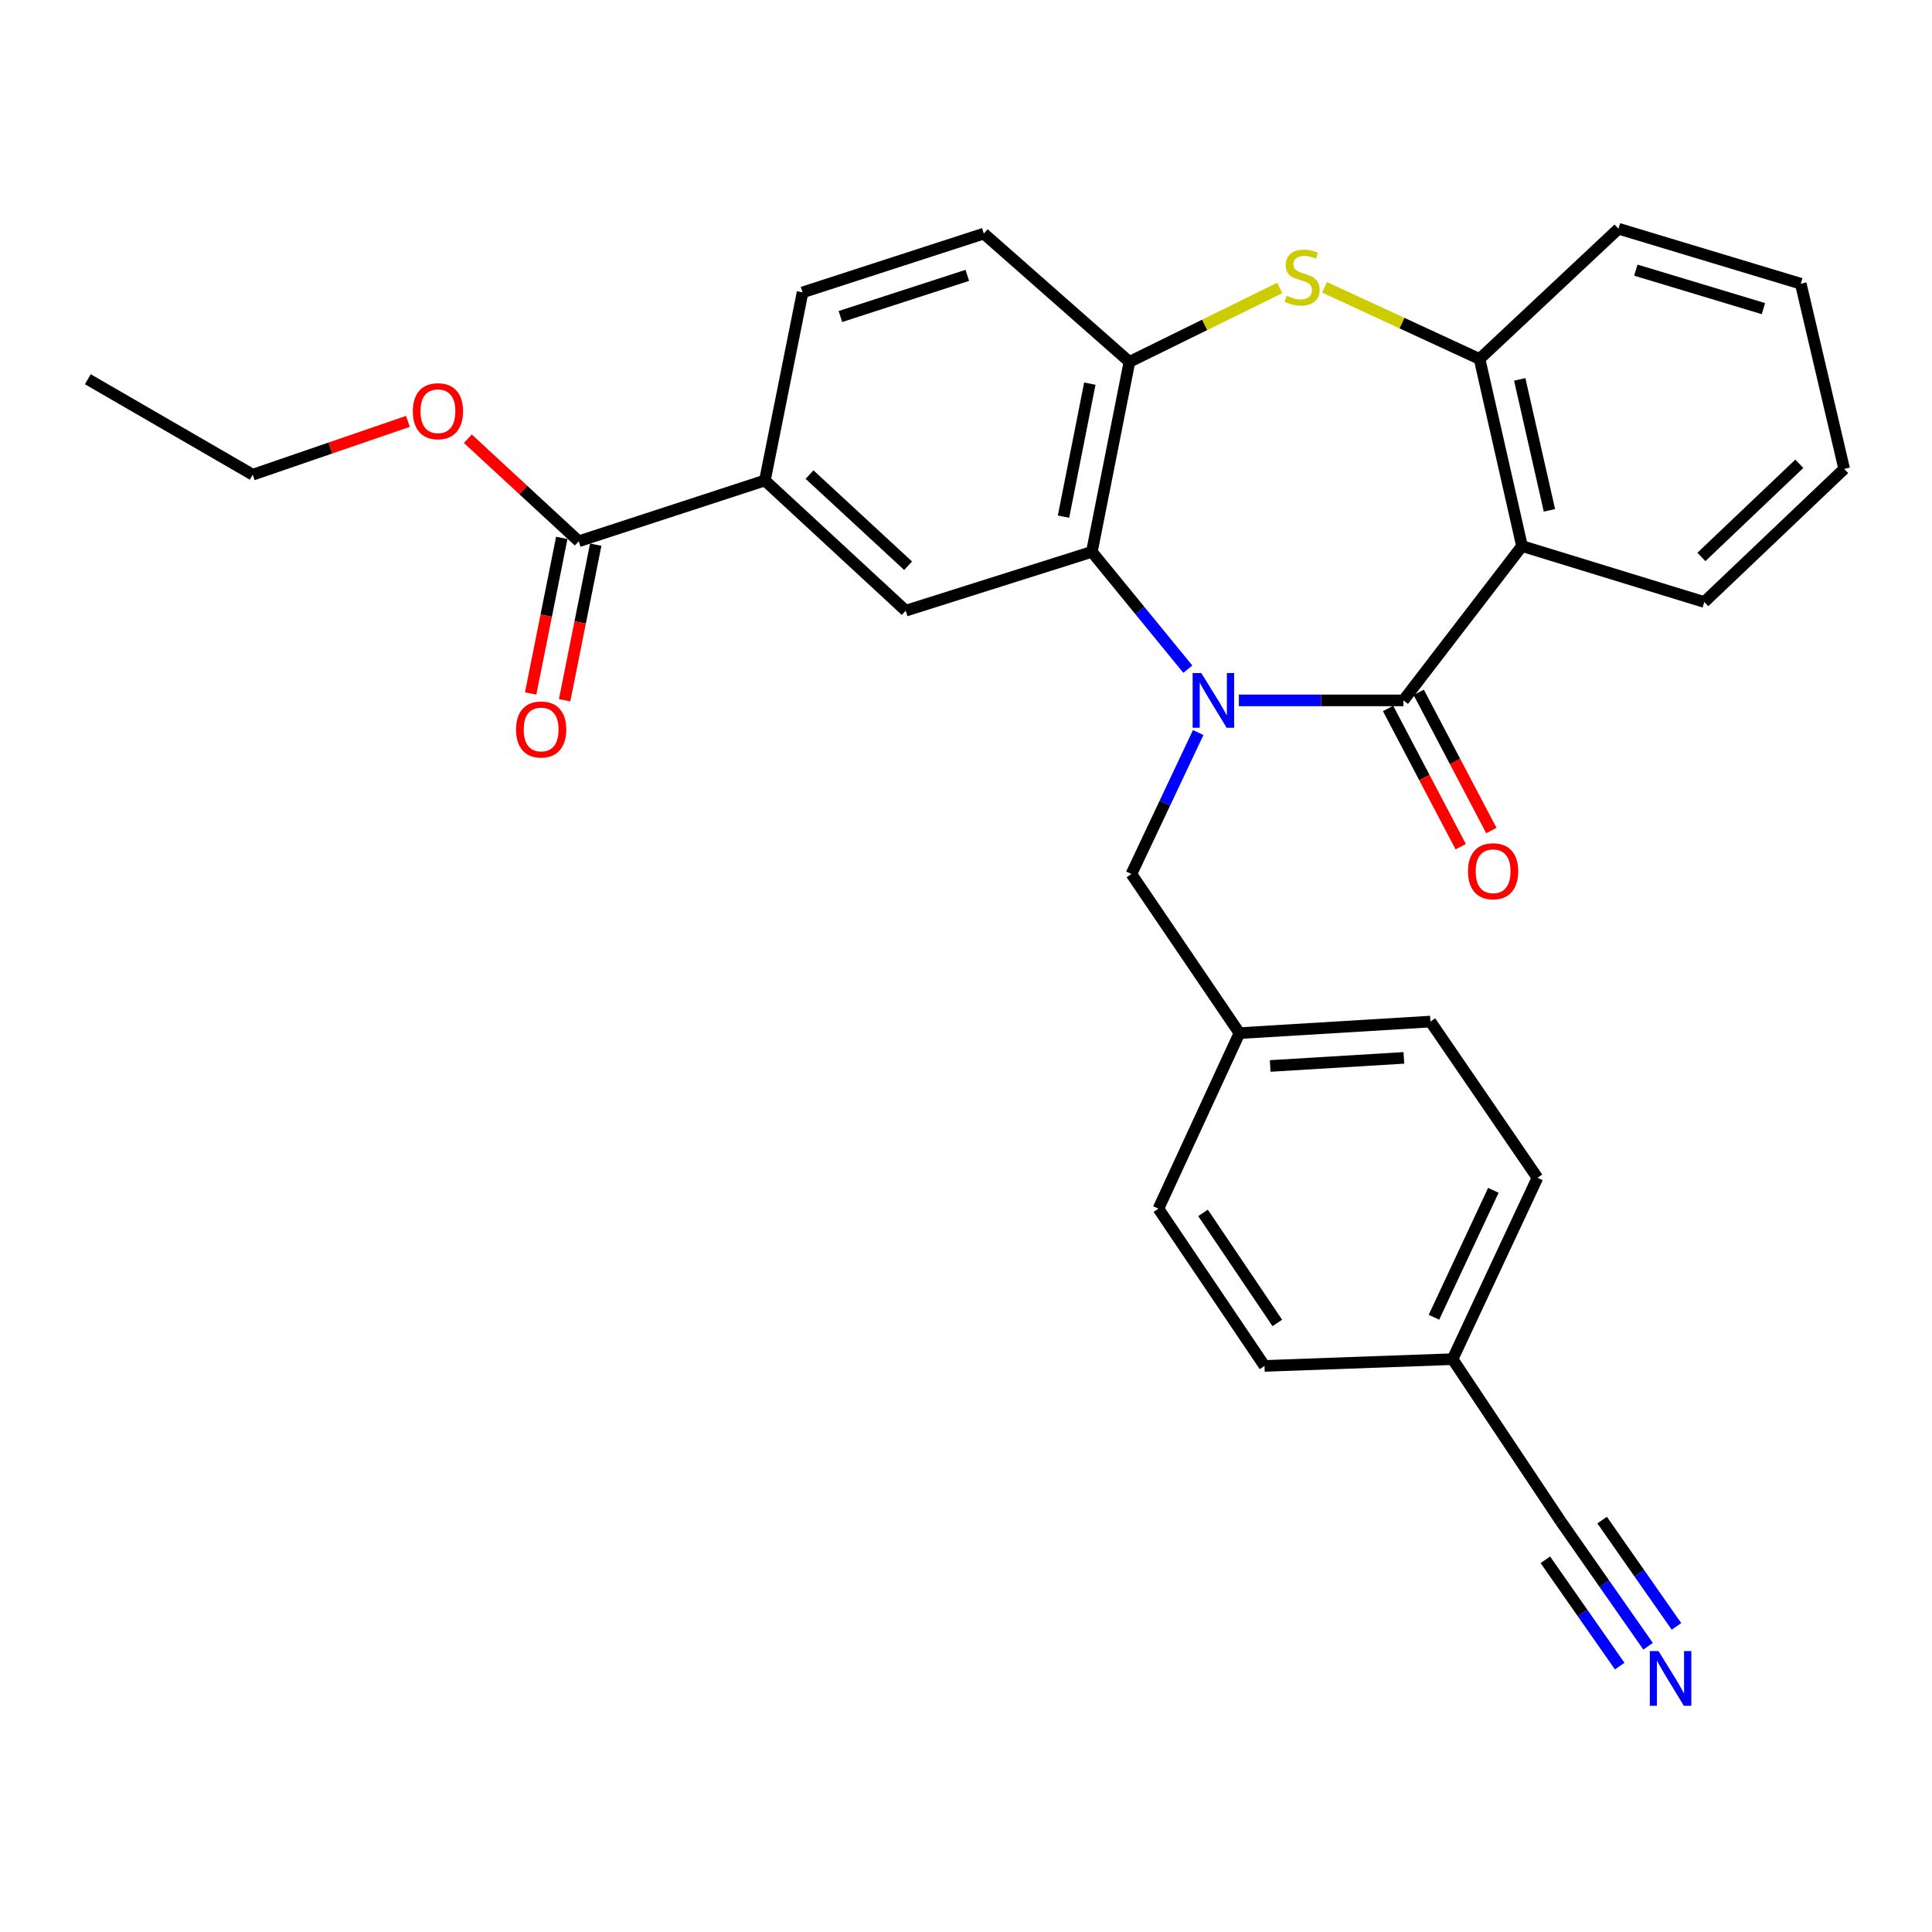 <?xml version='1.0' encoding='iso-8859-1'?>
<svg version='1.1' baseProfile='full'
              xmlns='http://www.w3.org/2000/svg'
                      xmlns:rdkit='http://www.rdkit.org/xml'
                      xmlns:xlink='http://www.w3.org/1999/xlink'
                  xml:space='preserve'
width='1000px' height='1000px' viewBox='0 0 1000 1000'>
<!-- END OF HEADER -->
<rect style='opacity:1.0;fill:#FFFFFF;stroke:none' width='1000' height='1000' x='0' y='0'> </rect>
<path class='bond-0' d='M 641.242,362.523 L 683.819,362.523' style='fill:none;fill-rule:evenodd;stroke:#0000FF;stroke-width:6px;stroke-linecap:butt;stroke-linejoin:miter;stroke-opacity:1' />
<path class='bond-0' d='M 683.819,362.523 L 726.396,362.523' style='fill:none;fill-rule:evenodd;stroke:#000000;stroke-width:6px;stroke-linecap:butt;stroke-linejoin:miter;stroke-opacity:1' />
<path class='bond-1' d='M 614.82,346.357 L 589.983,315.995' style='fill:none;fill-rule:evenodd;stroke:#0000FF;stroke-width:6px;stroke-linecap:butt;stroke-linejoin:miter;stroke-opacity:1' />
<path class='bond-1' d='M 589.983,315.995 L 565.147,285.633' style='fill:none;fill-rule:evenodd;stroke:#000000;stroke-width:6px;stroke-linecap:butt;stroke-linejoin:miter;stroke-opacity:1' />
<path class='bond-10' d='M 620.184,379.167 L 602.899,415.773' style='fill:none;fill-rule:evenodd;stroke:#0000FF;stroke-width:6px;stroke-linecap:butt;stroke-linejoin:miter;stroke-opacity:1' />
<path class='bond-10' d='M 602.899,415.773 L 585.614,452.38' style='fill:none;fill-rule:evenodd;stroke:#000000;stroke-width:6px;stroke-linecap:butt;stroke-linejoin:miter;stroke-opacity:1' />
<path class='bond-2' d='M 726.396,362.523 L 787.788,282.635' style='fill:none;fill-rule:evenodd;stroke:#000000;stroke-width:6px;stroke-linecap:butt;stroke-linejoin:miter;stroke-opacity:1' />
<path class='bond-12' d='M 718.461,366.693 L 737.259,402.462' style='fill:none;fill-rule:evenodd;stroke:#000000;stroke-width:6px;stroke-linecap:butt;stroke-linejoin:miter;stroke-opacity:1' />
<path class='bond-12' d='M 737.259,402.462 L 756.057,438.231' style='fill:none;fill-rule:evenodd;stroke:#FF0000;stroke-width:6px;stroke-linecap:butt;stroke-linejoin:miter;stroke-opacity:1' />
<path class='bond-12' d='M 734.331,358.353 L 753.129,394.122' style='fill:none;fill-rule:evenodd;stroke:#000000;stroke-width:6px;stroke-linecap:butt;stroke-linejoin:miter;stroke-opacity:1' />
<path class='bond-12' d='M 753.129,394.122 L 771.927,429.891' style='fill:none;fill-rule:evenodd;stroke:#FF0000;stroke-width:6px;stroke-linecap:butt;stroke-linejoin:miter;stroke-opacity:1' />
<path class='bond-4' d='M 565.147,285.633 L 584.599,187.3' style='fill:none;fill-rule:evenodd;stroke:#000000;stroke-width:6px;stroke-linecap:butt;stroke-linejoin:miter;stroke-opacity:1' />
<path class='bond-4' d='M 550.478,267.404 L 564.094,198.571' style='fill:none;fill-rule:evenodd;stroke:#000000;stroke-width:6px;stroke-linecap:butt;stroke-linejoin:miter;stroke-opacity:1' />
<path class='bond-6' d='M 565.147,285.633 L 468.796,316.09' style='fill:none;fill-rule:evenodd;stroke:#000000;stroke-width:6px;stroke-linecap:butt;stroke-linejoin:miter;stroke-opacity:1' />
<path class='bond-5' d='M 787.788,282.635 L 765.827,185.806' style='fill:none;fill-rule:evenodd;stroke:#000000;stroke-width:6px;stroke-linecap:butt;stroke-linejoin:miter;stroke-opacity:1' />
<path class='bond-5' d='M 801.978,264.145 L 786.605,196.365' style='fill:none;fill-rule:evenodd;stroke:#000000;stroke-width:6px;stroke-linecap:butt;stroke-linejoin:miter;stroke-opacity:1' />
<path class='bond-19' d='M 787.788,282.635 L 882.138,311.598' style='fill:none;fill-rule:evenodd;stroke:#000000;stroke-width:6px;stroke-linecap:butt;stroke-linejoin:miter;stroke-opacity:1' />
<path class='bond-3' d='M 662.398,149.046 L 623.498,168.173' style='fill:none;fill-rule:evenodd;stroke:#CCCC00;stroke-width:6px;stroke-linecap:butt;stroke-linejoin:miter;stroke-opacity:1' />
<path class='bond-3' d='M 623.498,168.173 L 584.599,187.3' style='fill:none;fill-rule:evenodd;stroke:#000000;stroke-width:6px;stroke-linecap:butt;stroke-linejoin:miter;stroke-opacity:1' />
<path class='bond-29' d='M 685.578,148.722 L 725.702,167.264' style='fill:none;fill-rule:evenodd;stroke:#CCCC00;stroke-width:6px;stroke-linecap:butt;stroke-linejoin:miter;stroke-opacity:1' />
<path class='bond-29' d='M 725.702,167.264 L 765.827,185.806' style='fill:none;fill-rule:evenodd;stroke:#000000;stroke-width:6px;stroke-linecap:butt;stroke-linejoin:miter;stroke-opacity:1' />
<path class='bond-13' d='M 584.599,187.3 L 509.223,120.908' style='fill:none;fill-rule:evenodd;stroke:#000000;stroke-width:6px;stroke-linecap:butt;stroke-linejoin:miter;stroke-opacity:1' />
<path class='bond-24' d='M 765.827,185.806 L 837.727,118.388' style='fill:none;fill-rule:evenodd;stroke:#000000;stroke-width:6px;stroke-linecap:butt;stroke-linejoin:miter;stroke-opacity:1' />
<path class='bond-7' d='M 468.796,316.09 L 395.91,248.702' style='fill:none;fill-rule:evenodd;stroke:#000000;stroke-width:6px;stroke-linecap:butt;stroke-linejoin:miter;stroke-opacity:1' />
<path class='bond-7' d='M 470.034,292.818 L 419.014,245.647' style='fill:none;fill-rule:evenodd;stroke:#000000;stroke-width:6px;stroke-linecap:butt;stroke-linejoin:miter;stroke-opacity:1' />
<path class='bond-8' d='M 395.91,248.702 L 299.559,280.155' style='fill:none;fill-rule:evenodd;stroke:#000000;stroke-width:6px;stroke-linecap:butt;stroke-linejoin:miter;stroke-opacity:1' />
<path class='bond-15' d='M 395.91,248.702 L 415.401,151.345' style='fill:none;fill-rule:evenodd;stroke:#000000;stroke-width:6px;stroke-linecap:butt;stroke-linejoin:miter;stroke-opacity:1' />
<path class='bond-14' d='M 290.769,278.398 L 282.718,318.67' style='fill:none;fill-rule:evenodd;stroke:#000000;stroke-width:6px;stroke-linecap:butt;stroke-linejoin:miter;stroke-opacity:1' />
<path class='bond-14' d='M 282.718,318.67 L 274.667,358.943' style='fill:none;fill-rule:evenodd;stroke:#FF0000;stroke-width:6px;stroke-linecap:butt;stroke-linejoin:miter;stroke-opacity:1' />
<path class='bond-14' d='M 308.349,281.912 L 300.298,322.185' style='fill:none;fill-rule:evenodd;stroke:#000000;stroke-width:6px;stroke-linecap:butt;stroke-linejoin:miter;stroke-opacity:1' />
<path class='bond-14' d='M 300.298,322.185 L 292.246,362.457' style='fill:none;fill-rule:evenodd;stroke:#FF0000;stroke-width:6px;stroke-linecap:butt;stroke-linejoin:miter;stroke-opacity:1' />
<path class='bond-18' d='M 299.559,280.155 L 270.857,253.618' style='fill:none;fill-rule:evenodd;stroke:#000000;stroke-width:6px;stroke-linecap:butt;stroke-linejoin:miter;stroke-opacity:1' />
<path class='bond-18' d='M 270.857,253.618 L 242.155,227.081' style='fill:none;fill-rule:evenodd;stroke:#FF0000;stroke-width:6px;stroke-linecap:butt;stroke-linejoin:miter;stroke-opacity:1' />
<path class='bond-9' d='M 853.048,852.097 L 830.408,819.727' style='fill:none;fill-rule:evenodd;stroke:#0000FF;stroke-width:6px;stroke-linecap:butt;stroke-linejoin:miter;stroke-opacity:1' />
<path class='bond-9' d='M 830.408,819.727 L 807.768,787.358' style='fill:none;fill-rule:evenodd;stroke:#000000;stroke-width:6px;stroke-linecap:butt;stroke-linejoin:miter;stroke-opacity:1' />
<path class='bond-9' d='M 867.739,841.821 L 848.495,814.308' style='fill:none;fill-rule:evenodd;stroke:#0000FF;stroke-width:6px;stroke-linecap:butt;stroke-linejoin:miter;stroke-opacity:1' />
<path class='bond-9' d='M 848.495,814.308 L 829.251,786.794' style='fill:none;fill-rule:evenodd;stroke:#000000;stroke-width:6px;stroke-linecap:butt;stroke-linejoin:miter;stroke-opacity:1' />
<path class='bond-9' d='M 838.357,862.372 L 819.113,834.858' style='fill:none;fill-rule:evenodd;stroke:#0000FF;stroke-width:6px;stroke-linecap:butt;stroke-linejoin:miter;stroke-opacity:1' />
<path class='bond-9' d='M 819.113,834.858 L 799.869,807.344' style='fill:none;fill-rule:evenodd;stroke:#000000;stroke-width:6px;stroke-linecap:butt;stroke-linejoin:miter;stroke-opacity:1' />
<path class='bond-17' d='M 585.614,452.38 L 641.539,534.747' style='fill:none;fill-rule:evenodd;stroke:#000000;stroke-width:6px;stroke-linecap:butt;stroke-linejoin:miter;stroke-opacity:1' />
<path class='bond-11' d='M 807.768,787.358 L 751.854,703.496' style='fill:none;fill-rule:evenodd;stroke:#000000;stroke-width:6px;stroke-linecap:butt;stroke-linejoin:miter;stroke-opacity:1' />
<path class='bond-31' d='M 509.223,120.908 L 415.401,151.345' style='fill:none;fill-rule:evenodd;stroke:#000000;stroke-width:6px;stroke-linecap:butt;stroke-linejoin:miter;stroke-opacity:1' />
<path class='bond-31' d='M 500.682,142.526 L 435.007,163.832' style='fill:none;fill-rule:evenodd;stroke:#000000;stroke-width:6px;stroke-linecap:butt;stroke-linejoin:miter;stroke-opacity:1' />
<path class='bond-16' d='M 751.854,703.496 L 795.786,609.625' style='fill:none;fill-rule:evenodd;stroke:#000000;stroke-width:6px;stroke-linecap:butt;stroke-linejoin:miter;stroke-opacity:1' />
<path class='bond-16' d='M 742.206,681.816 L 772.959,616.107' style='fill:none;fill-rule:evenodd;stroke:#000000;stroke-width:6px;stroke-linecap:butt;stroke-linejoin:miter;stroke-opacity:1' />
<path class='bond-30' d='M 751.854,703.496 L 654.506,706.992' style='fill:none;fill-rule:evenodd;stroke:#000000;stroke-width:6px;stroke-linecap:butt;stroke-linejoin:miter;stroke-opacity:1' />
<path class='bond-22' d='M 641.539,534.747 L 599.588,625.611' style='fill:none;fill-rule:evenodd;stroke:#000000;stroke-width:6px;stroke-linecap:butt;stroke-linejoin:miter;stroke-opacity:1' />
<path class='bond-23' d='M 641.539,534.747 L 740.39,528.762' style='fill:none;fill-rule:evenodd;stroke:#000000;stroke-width:6px;stroke-linecap:butt;stroke-linejoin:miter;stroke-opacity:1' />
<path class='bond-23' d='M 657.45,551.744 L 726.646,547.554' style='fill:none;fill-rule:evenodd;stroke:#000000;stroke-width:6px;stroke-linecap:butt;stroke-linejoin:miter;stroke-opacity:1' />
<path class='bond-25' d='M 211.139,218.105 L 170.98,231.904' style='fill:none;fill-rule:evenodd;stroke:#FF0000;stroke-width:6px;stroke-linecap:butt;stroke-linejoin:miter;stroke-opacity:1' />
<path class='bond-25' d='M 170.98,231.904 L 130.82,245.704' style='fill:none;fill-rule:evenodd;stroke:#000000;stroke-width:6px;stroke-linecap:butt;stroke-linejoin:miter;stroke-opacity:1' />
<path class='bond-26' d='M 882.138,311.598 L 954.545,242.706' style='fill:none;fill-rule:evenodd;stroke:#000000;stroke-width:6px;stroke-linecap:butt;stroke-linejoin:miter;stroke-opacity:1' />
<path class='bond-26' d='M 880.641,288.276 L 931.327,240.052' style='fill:none;fill-rule:evenodd;stroke:#000000;stroke-width:6px;stroke-linecap:butt;stroke-linejoin:miter;stroke-opacity:1' />
<path class='bond-20' d='M 654.506,706.992 L 599.588,625.611' style='fill:none;fill-rule:evenodd;stroke:#000000;stroke-width:6px;stroke-linecap:butt;stroke-linejoin:miter;stroke-opacity:1' />
<path class='bond-20' d='M 661.129,684.757 L 622.686,627.79' style='fill:none;fill-rule:evenodd;stroke:#000000;stroke-width:6px;stroke-linecap:butt;stroke-linejoin:miter;stroke-opacity:1' />
<path class='bond-21' d='M 795.786,609.625 L 740.39,528.762' style='fill:none;fill-rule:evenodd;stroke:#000000;stroke-width:6px;stroke-linecap:butt;stroke-linejoin:miter;stroke-opacity:1' />
<path class='bond-32' d='M 837.727,118.388 L 932.076,146.853' style='fill:none;fill-rule:evenodd;stroke:#000000;stroke-width:6px;stroke-linecap:butt;stroke-linejoin:miter;stroke-opacity:1' />
<path class='bond-32' d='M 846.701,139.821 L 912.746,159.747' style='fill:none;fill-rule:evenodd;stroke:#000000;stroke-width:6px;stroke-linecap:butt;stroke-linejoin:miter;stroke-opacity:1' />
<path class='bond-28' d='M 130.82,245.704 L 45.455,196.283' style='fill:none;fill-rule:evenodd;stroke:#000000;stroke-width:6px;stroke-linecap:butt;stroke-linejoin:miter;stroke-opacity:1' />
<path class='bond-27' d='M 954.545,242.706 L 932.076,146.853' style='fill:none;fill-rule:evenodd;stroke:#000000;stroke-width:6px;stroke-linecap:butt;stroke-linejoin:miter;stroke-opacity:1' />
<path  class='atom-0' d='M 621.783 348.363
L 631.063 363.363
Q 631.983 364.843, 633.463 367.523
Q 634.943 370.203, 635.023 370.363
L 635.023 348.363
L 638.783 348.363
L 638.783 376.683
L 634.903 376.683
L 624.943 360.283
Q 623.783 358.363, 622.543 356.163
Q 621.343 353.963, 620.983 353.283
L 620.983 376.683
L 617.303 376.683
L 617.303 348.363
L 621.783 348.363
' fill='#0000FF'/>
<path  class='atom-4' d='M 665.968 153.077
Q 666.288 153.197, 667.608 153.757
Q 668.928 154.317, 670.368 154.677
Q 671.848 154.997, 673.288 154.997
Q 675.968 154.997, 677.528 153.717
Q 679.088 152.397, 679.088 150.117
Q 679.088 148.557, 678.288 147.597
Q 677.528 146.637, 676.328 146.117
Q 675.128 145.597, 673.128 144.997
Q 670.608 144.237, 669.088 143.517
Q 667.608 142.797, 666.528 141.277
Q 665.488 139.757, 665.488 137.197
Q 665.488 133.637, 667.888 131.437
Q 670.328 129.237, 675.128 129.237
Q 678.408 129.237, 682.128 130.797
L 681.208 133.877
Q 677.808 132.477, 675.248 132.477
Q 672.488 132.477, 670.968 133.637
Q 669.448 134.757, 669.488 136.717
Q 669.488 138.237, 670.248 139.157
Q 671.048 140.077, 672.168 140.597
Q 673.328 141.117, 675.248 141.717
Q 677.808 142.517, 679.328 143.317
Q 680.848 144.117, 681.928 145.757
Q 683.048 147.357, 683.048 150.117
Q 683.048 154.037, 680.408 156.157
Q 677.808 158.237, 673.448 158.237
Q 670.928 158.237, 669.008 157.677
Q 667.128 157.157, 664.888 156.237
L 665.968 153.077
' fill='#CCCC00'/>
<path  class='atom-10' d='M 858.428 854.579
L 867.708 869.579
Q 868.628 871.059, 870.108 873.739
Q 871.588 876.419, 871.668 876.579
L 871.668 854.579
L 875.428 854.579
L 875.428 882.899
L 871.548 882.899
L 861.588 866.499
Q 860.428 864.579, 859.188 862.379
Q 857.988 860.179, 857.628 859.499
L 857.628 882.899
L 853.948 882.899
L 853.948 854.579
L 858.428 854.579
' fill='#0000FF'/>
<path  class='atom-13' d='M 759.829 450.956
Q 759.829 444.156, 763.189 440.356
Q 766.549 436.556, 772.829 436.556
Q 779.109 436.556, 782.469 440.356
Q 785.829 444.156, 785.829 450.956
Q 785.829 457.836, 782.429 461.756
Q 779.029 465.636, 772.829 465.636
Q 766.589 465.636, 763.189 461.756
Q 759.829 457.876, 759.829 450.956
M 772.829 462.436
Q 777.149 462.436, 779.469 459.556
Q 781.829 456.636, 781.829 450.956
Q 781.829 445.396, 779.469 442.596
Q 777.149 439.756, 772.829 439.756
Q 768.509 439.756, 766.149 442.556
Q 763.829 445.356, 763.829 450.956
Q 763.829 456.676, 766.149 459.556
Q 768.509 462.436, 772.829 462.436
' fill='#FF0000'/>
<path  class='atom-15' d='M 267.098 377.582
Q 267.098 370.782, 270.458 366.982
Q 273.818 363.182, 280.098 363.182
Q 286.378 363.182, 289.738 366.982
Q 293.098 370.782, 293.098 377.582
Q 293.098 384.462, 289.698 388.382
Q 286.298 392.262, 280.098 392.262
Q 273.858 392.262, 270.458 388.382
Q 267.098 384.502, 267.098 377.582
M 280.098 389.062
Q 284.418 389.062, 286.738 386.182
Q 289.098 383.262, 289.098 377.582
Q 289.098 372.022, 286.738 369.222
Q 284.418 366.382, 280.098 366.382
Q 275.778 366.382, 273.418 369.182
Q 271.098 371.982, 271.098 377.582
Q 271.098 383.302, 273.418 386.182
Q 275.778 389.062, 280.098 389.062
' fill='#FF0000'/>
<path  class='atom-19' d='M 213.673 212.847
Q 213.673 206.047, 217.033 202.247
Q 220.393 198.447, 226.673 198.447
Q 232.953 198.447, 236.313 202.247
Q 239.673 206.047, 239.673 212.847
Q 239.673 219.727, 236.273 223.647
Q 232.873 227.527, 226.673 227.527
Q 220.433 227.527, 217.033 223.647
Q 213.673 219.767, 213.673 212.847
M 226.673 224.327
Q 230.993 224.327, 233.313 221.447
Q 235.673 218.527, 235.673 212.847
Q 235.673 207.287, 233.313 204.487
Q 230.993 201.647, 226.673 201.647
Q 222.353 201.647, 219.993 204.447
Q 217.673 207.247, 217.673 212.847
Q 217.673 218.567, 219.993 221.447
Q 222.353 224.327, 226.673 224.327
' fill='#FF0000'/>
</svg>
